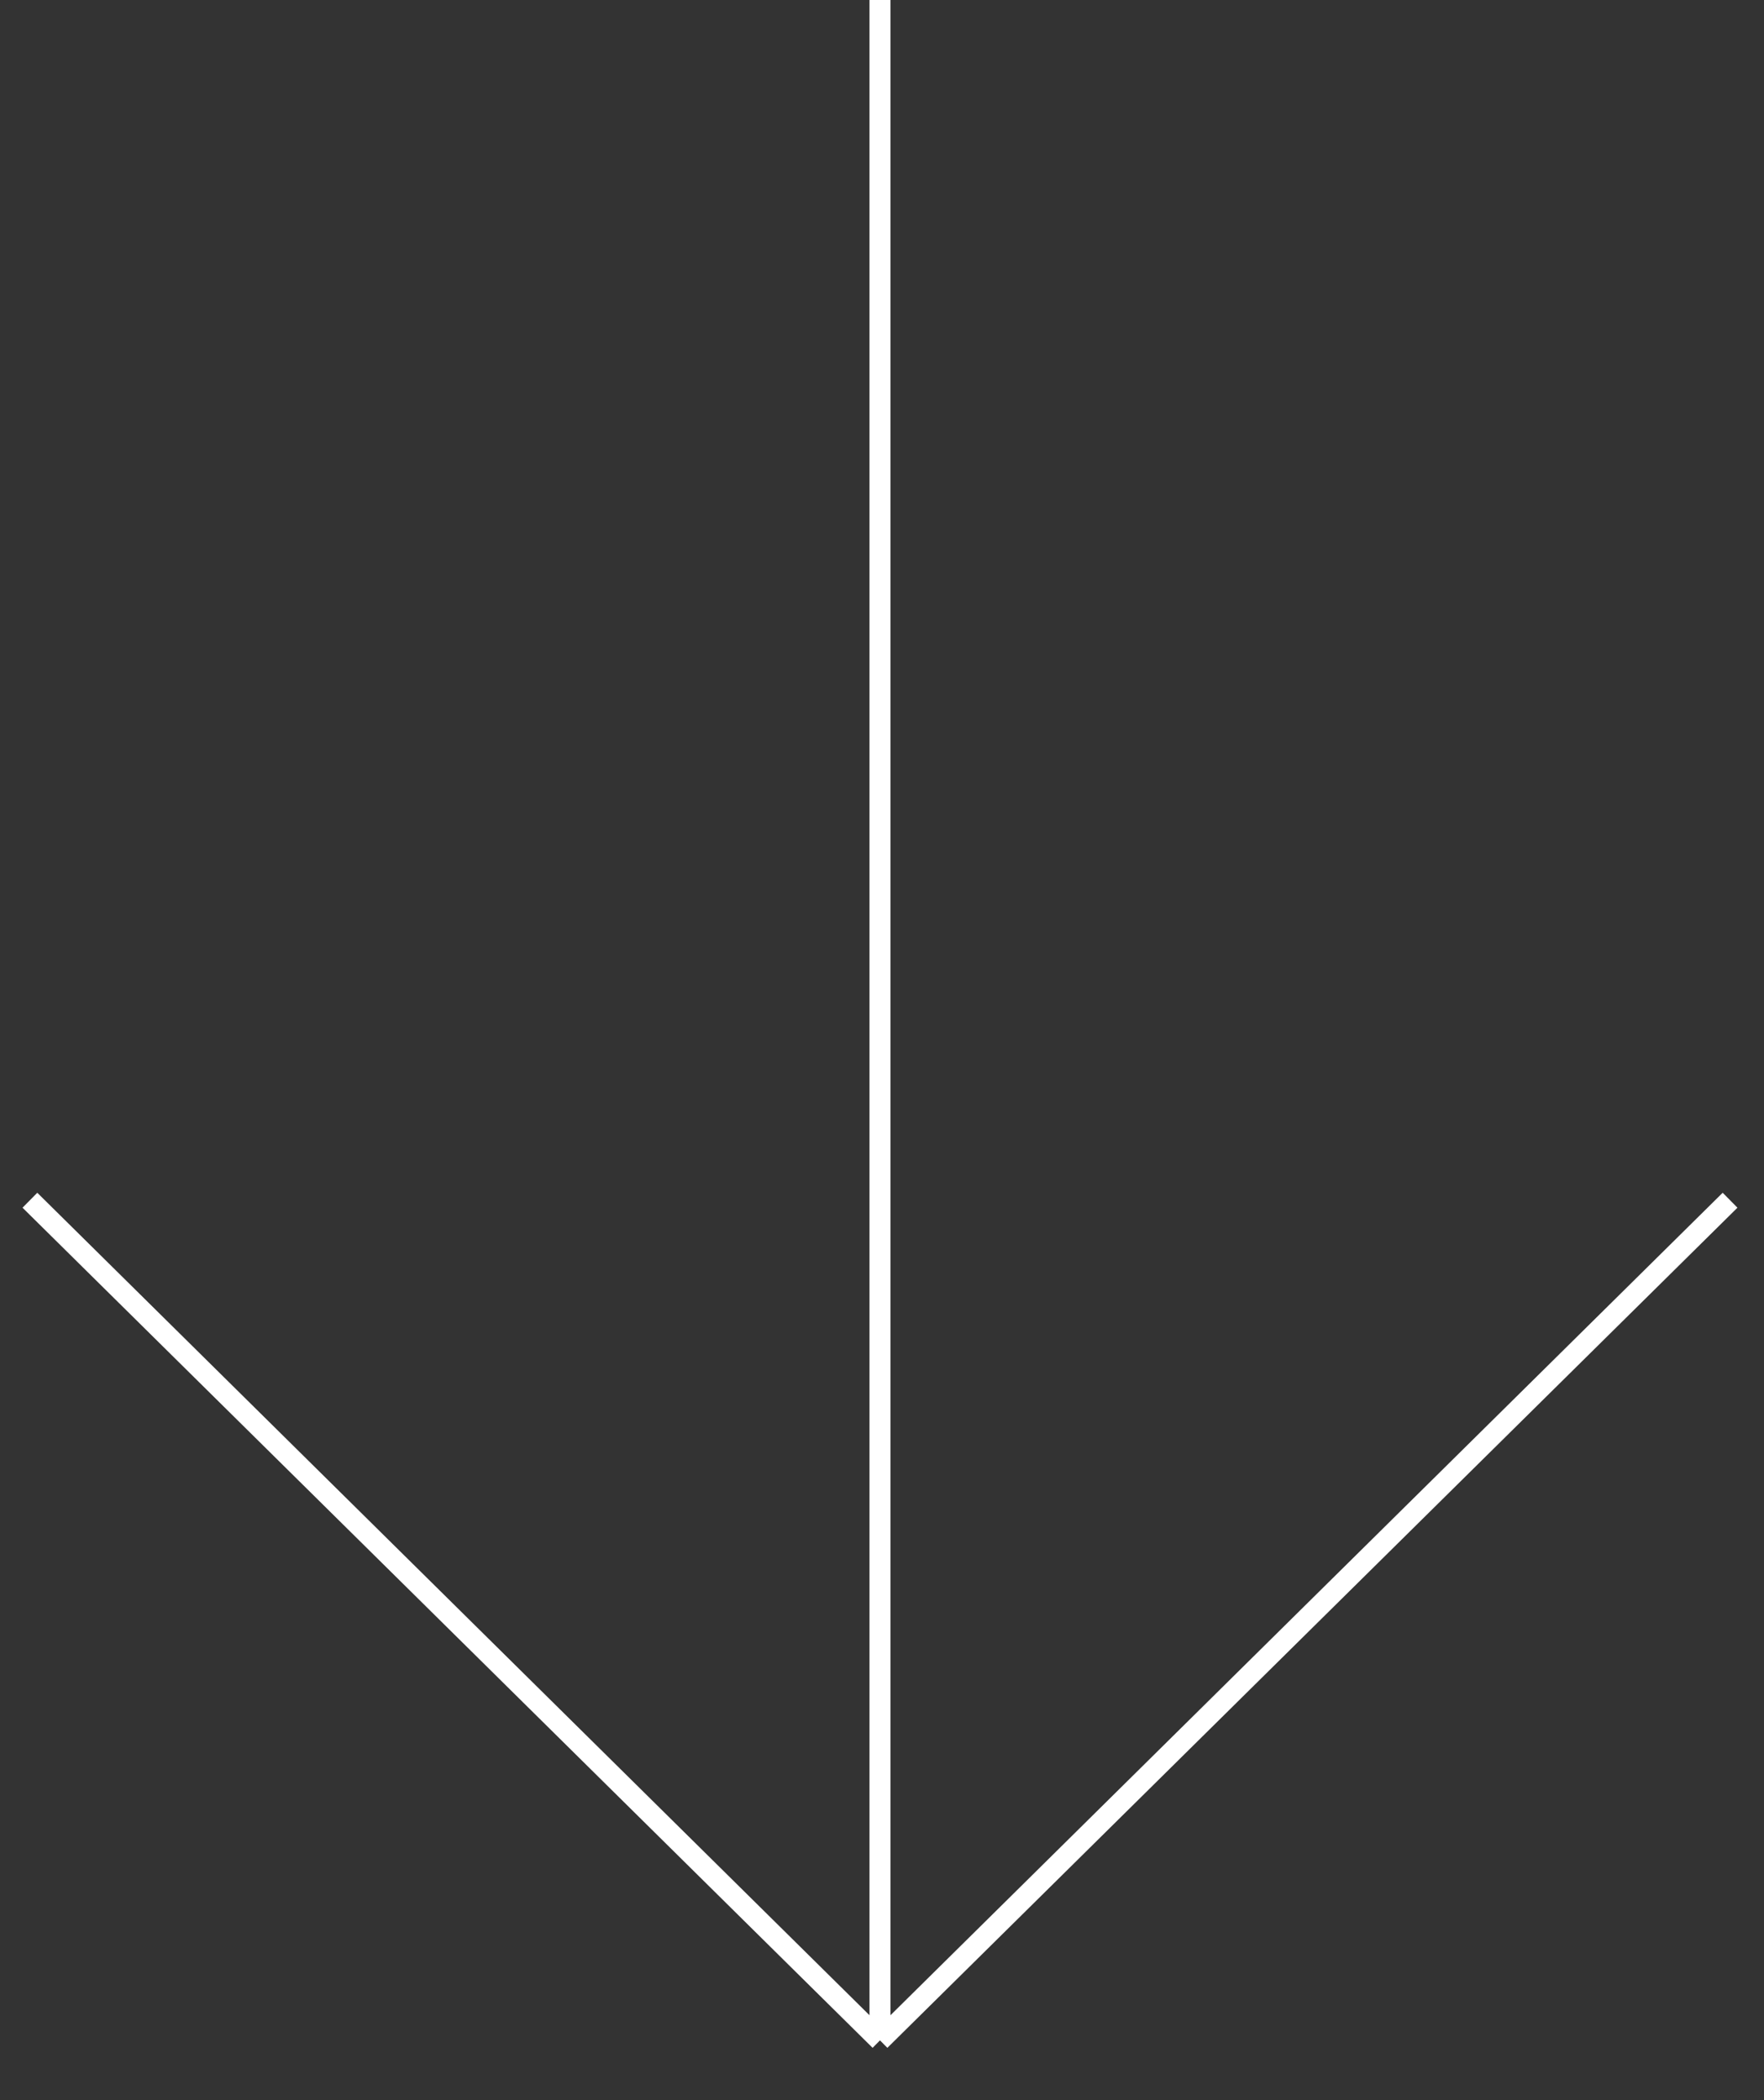 <?xml version="1.0" encoding="UTF-8"?> <svg xmlns="http://www.w3.org/2000/svg" width="42" height="50" viewBox="0 0 42 50" fill="none"><rect x="0" y="0" width="42" height="50" fill="#333333" stroke="none"/> <path d="M20.952 -1.20642e-06L20.952 48.577M20.952 48.577L41.192 28.575M20.952 48.577L0.712 28.575" stroke="white" stroke-width="0.5"></path> </svg> 